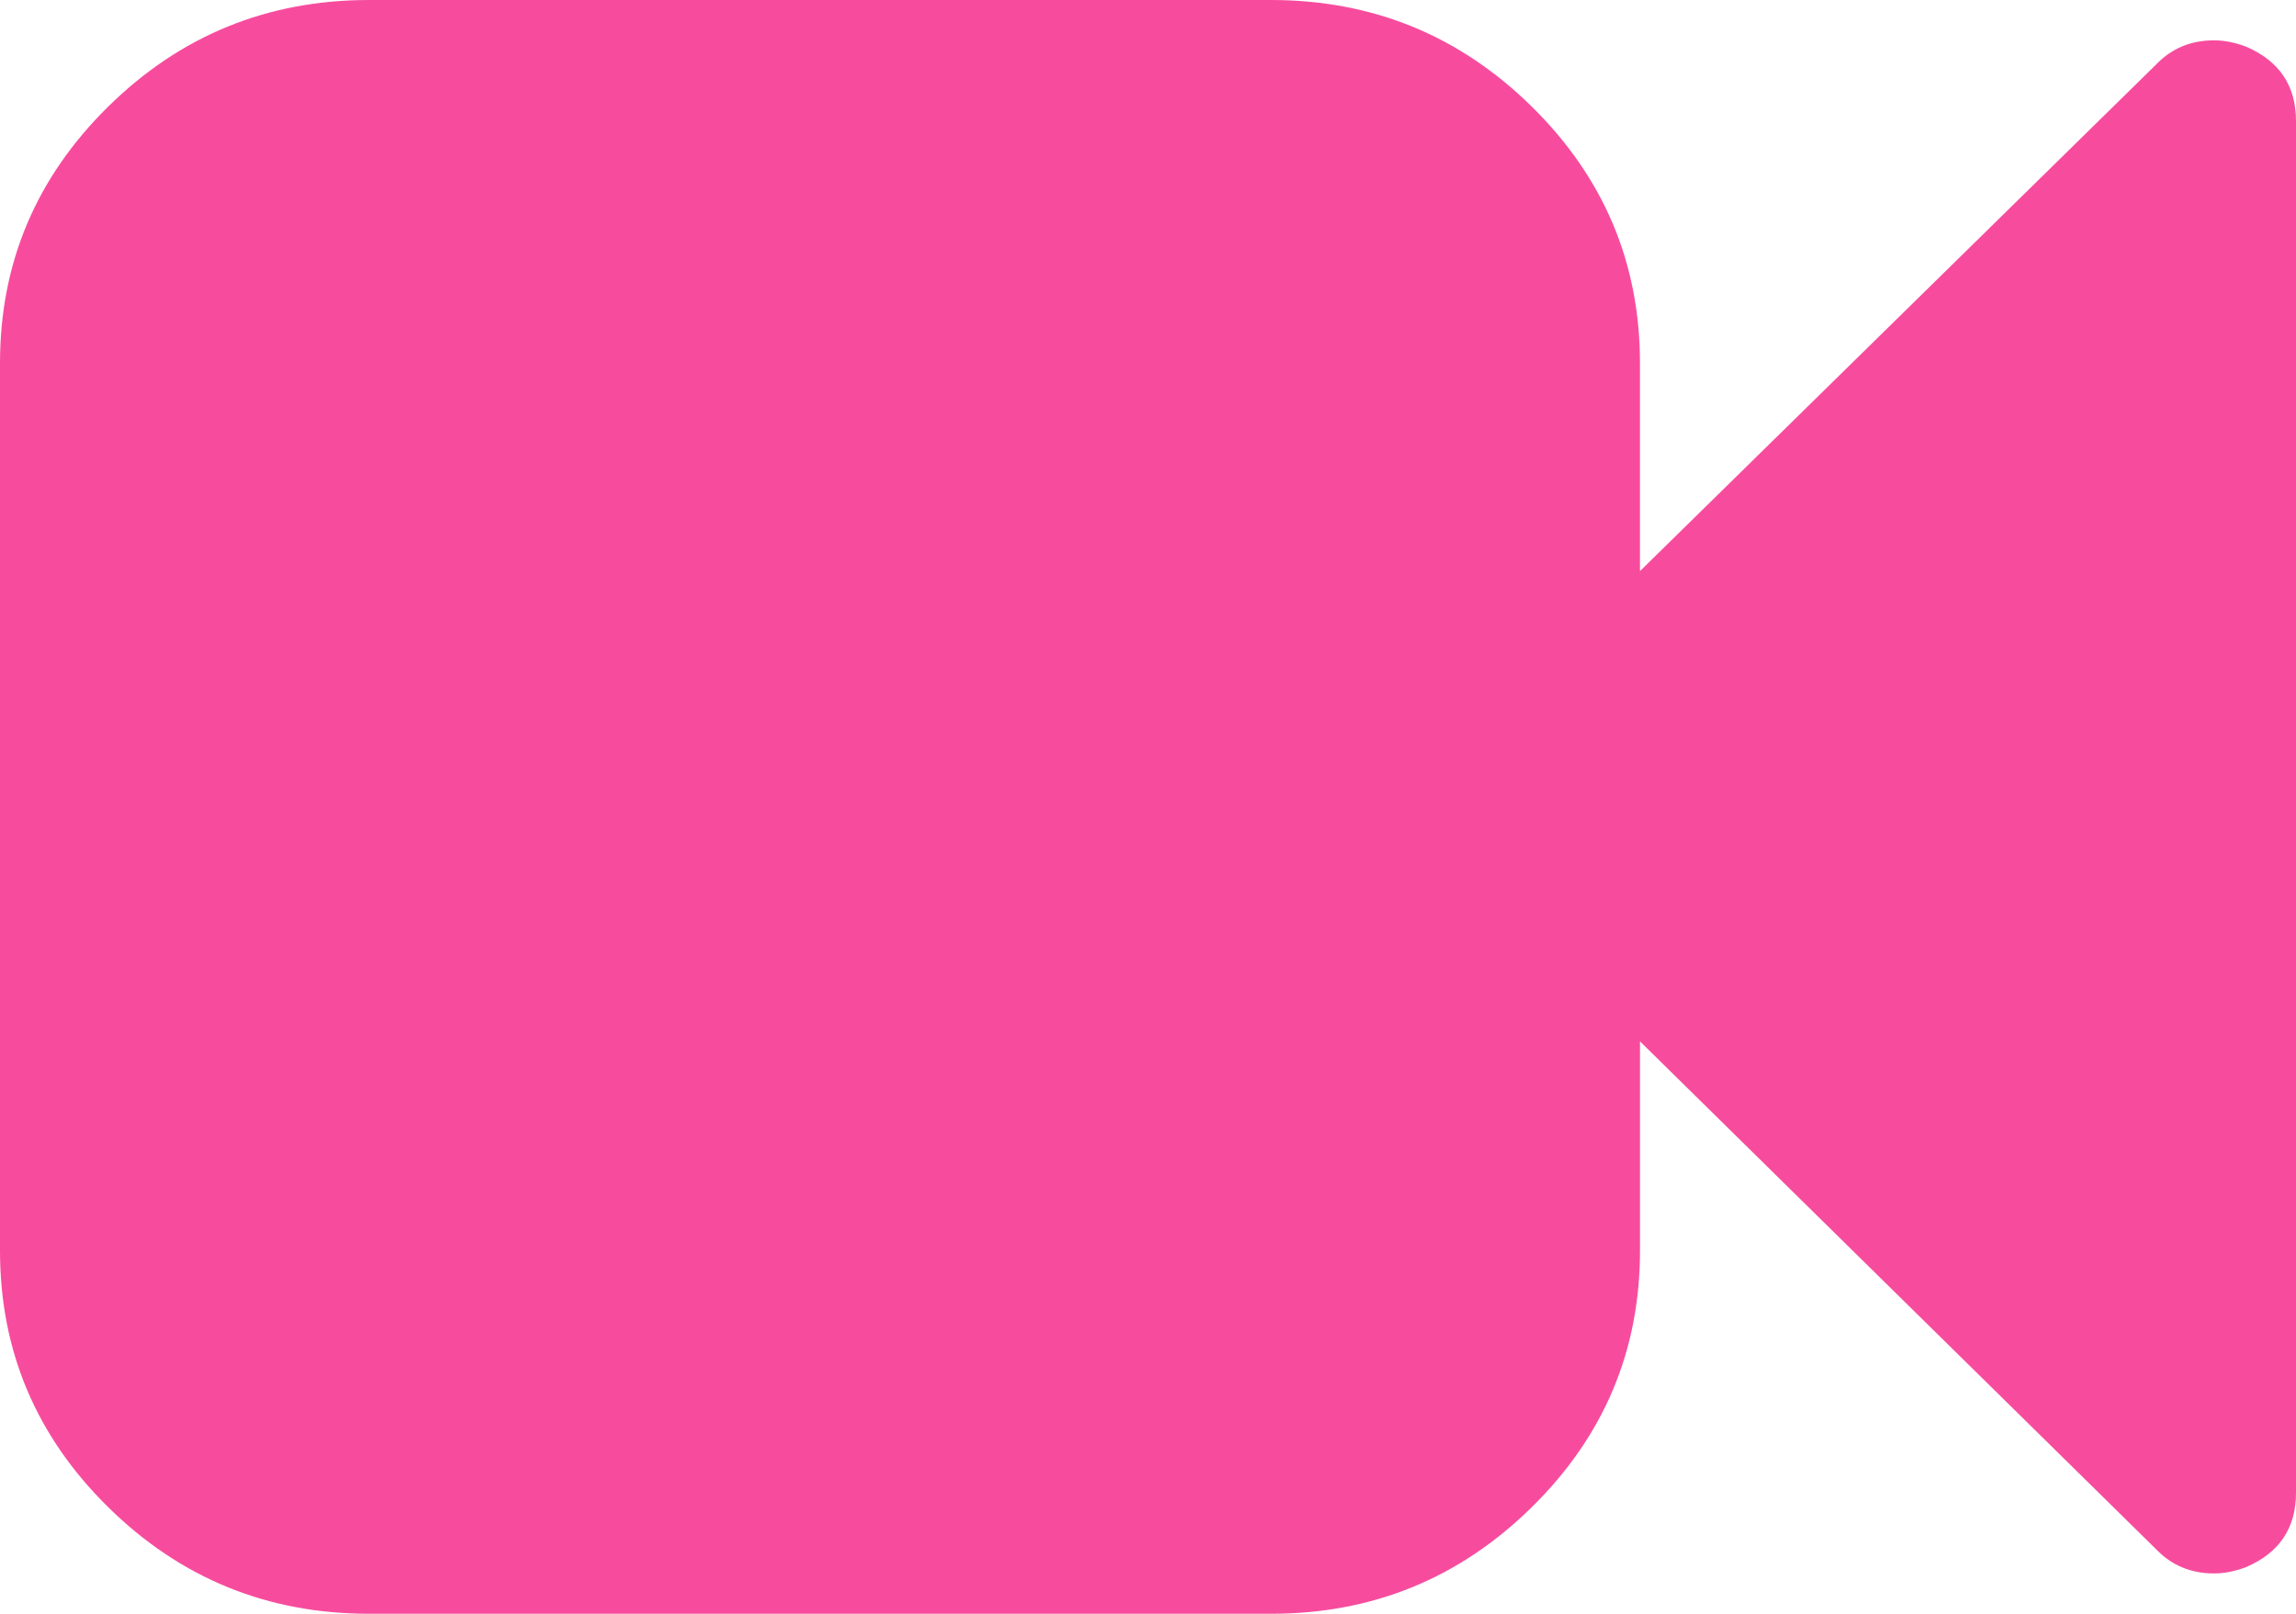 <?xml version="1.0" encoding="UTF-8"?> <svg xmlns="http://www.w3.org/2000/svg" width="74" height="52" viewBox="0 0 74 52" fill="none"><path d="M72.389 1.503C72.031 1.367 71.687 1.3 71.356 1.3C70.613 1.3 69.994 1.557 69.498 2.072L52.856 18.403V11.7C52.856 8.477 51.693 5.722 49.367 3.433C47.041 1.144 44.24 0 40.963 0H11.893C8.617 0 5.816 1.144 3.489 3.433C1.163 5.722 0 8.477 0 11.7V40.3C0 43.523 1.163 46.279 3.489 48.567C5.816 50.856 8.617 52 11.893 52H40.964C44.24 52 47.041 50.856 49.367 48.567C51.694 46.279 52.857 43.523 52.857 40.3V33.556L69.499 49.928C69.995 50.442 70.613 50.7 71.357 50.7C71.687 50.7 72.031 50.632 72.389 50.497C73.463 50.037 74 49.238 74 48.101V3.9C74 2.762 73.463 1.963 72.389 1.503Z" fill="#F74C9E"></path></svg> 